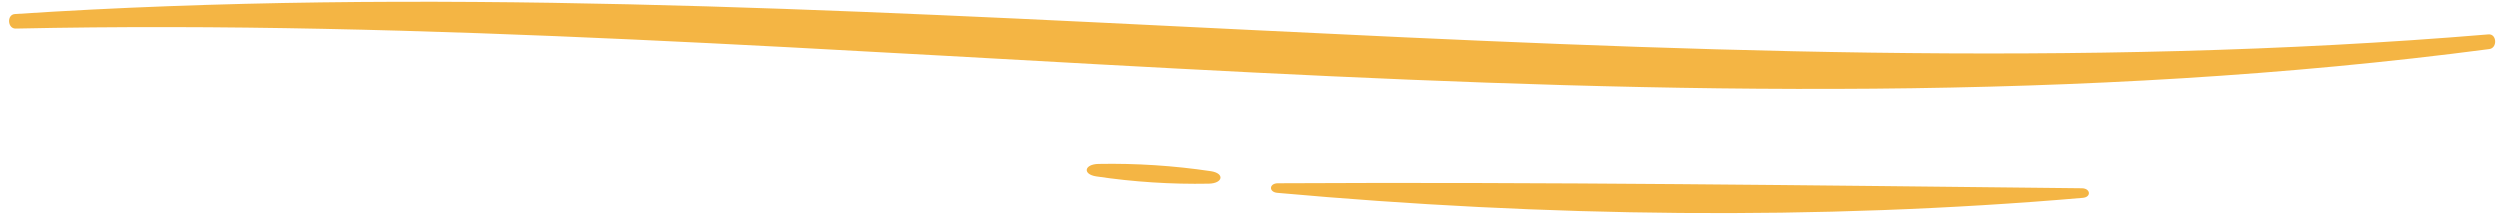 <svg xmlns="http://www.w3.org/2000/svg" width="215" height="19" viewBox="0 0 215 19" fill="none">
  <path d="M1.279 1.208C71.287 -3.388 143.443 8.856 214.011 2.957C214.73 2.897 214.795 4.125 214.081 4.22C143.893 13.447 71.782 0.958 1.359 2.457C0.645 2.487 0.56 1.258 1.279 1.208Z" fill="#F4B544"/>
  <path d="M109.898 15.76C132.703 15.635 156.197 15.945 179.027 16.19C179.791 16.19 179.876 16.949 179.122 17.014C156.252 18.982 132.843 18.657 109.853 16.584C109.094 16.519 109.134 15.765 109.898 15.76Z" fill="#F4B544"/>
  <path d="M103.953 15.795C100.72 15.856 97.486 15.647 94.287 15.171C93.083 14.991 93.233 14.122 94.472 14.097C97.704 14.036 100.936 14.245 104.133 14.721C105.337 14.901 105.192 15.77 103.953 15.795Z" fill="#F4B544"/>
</svg>
